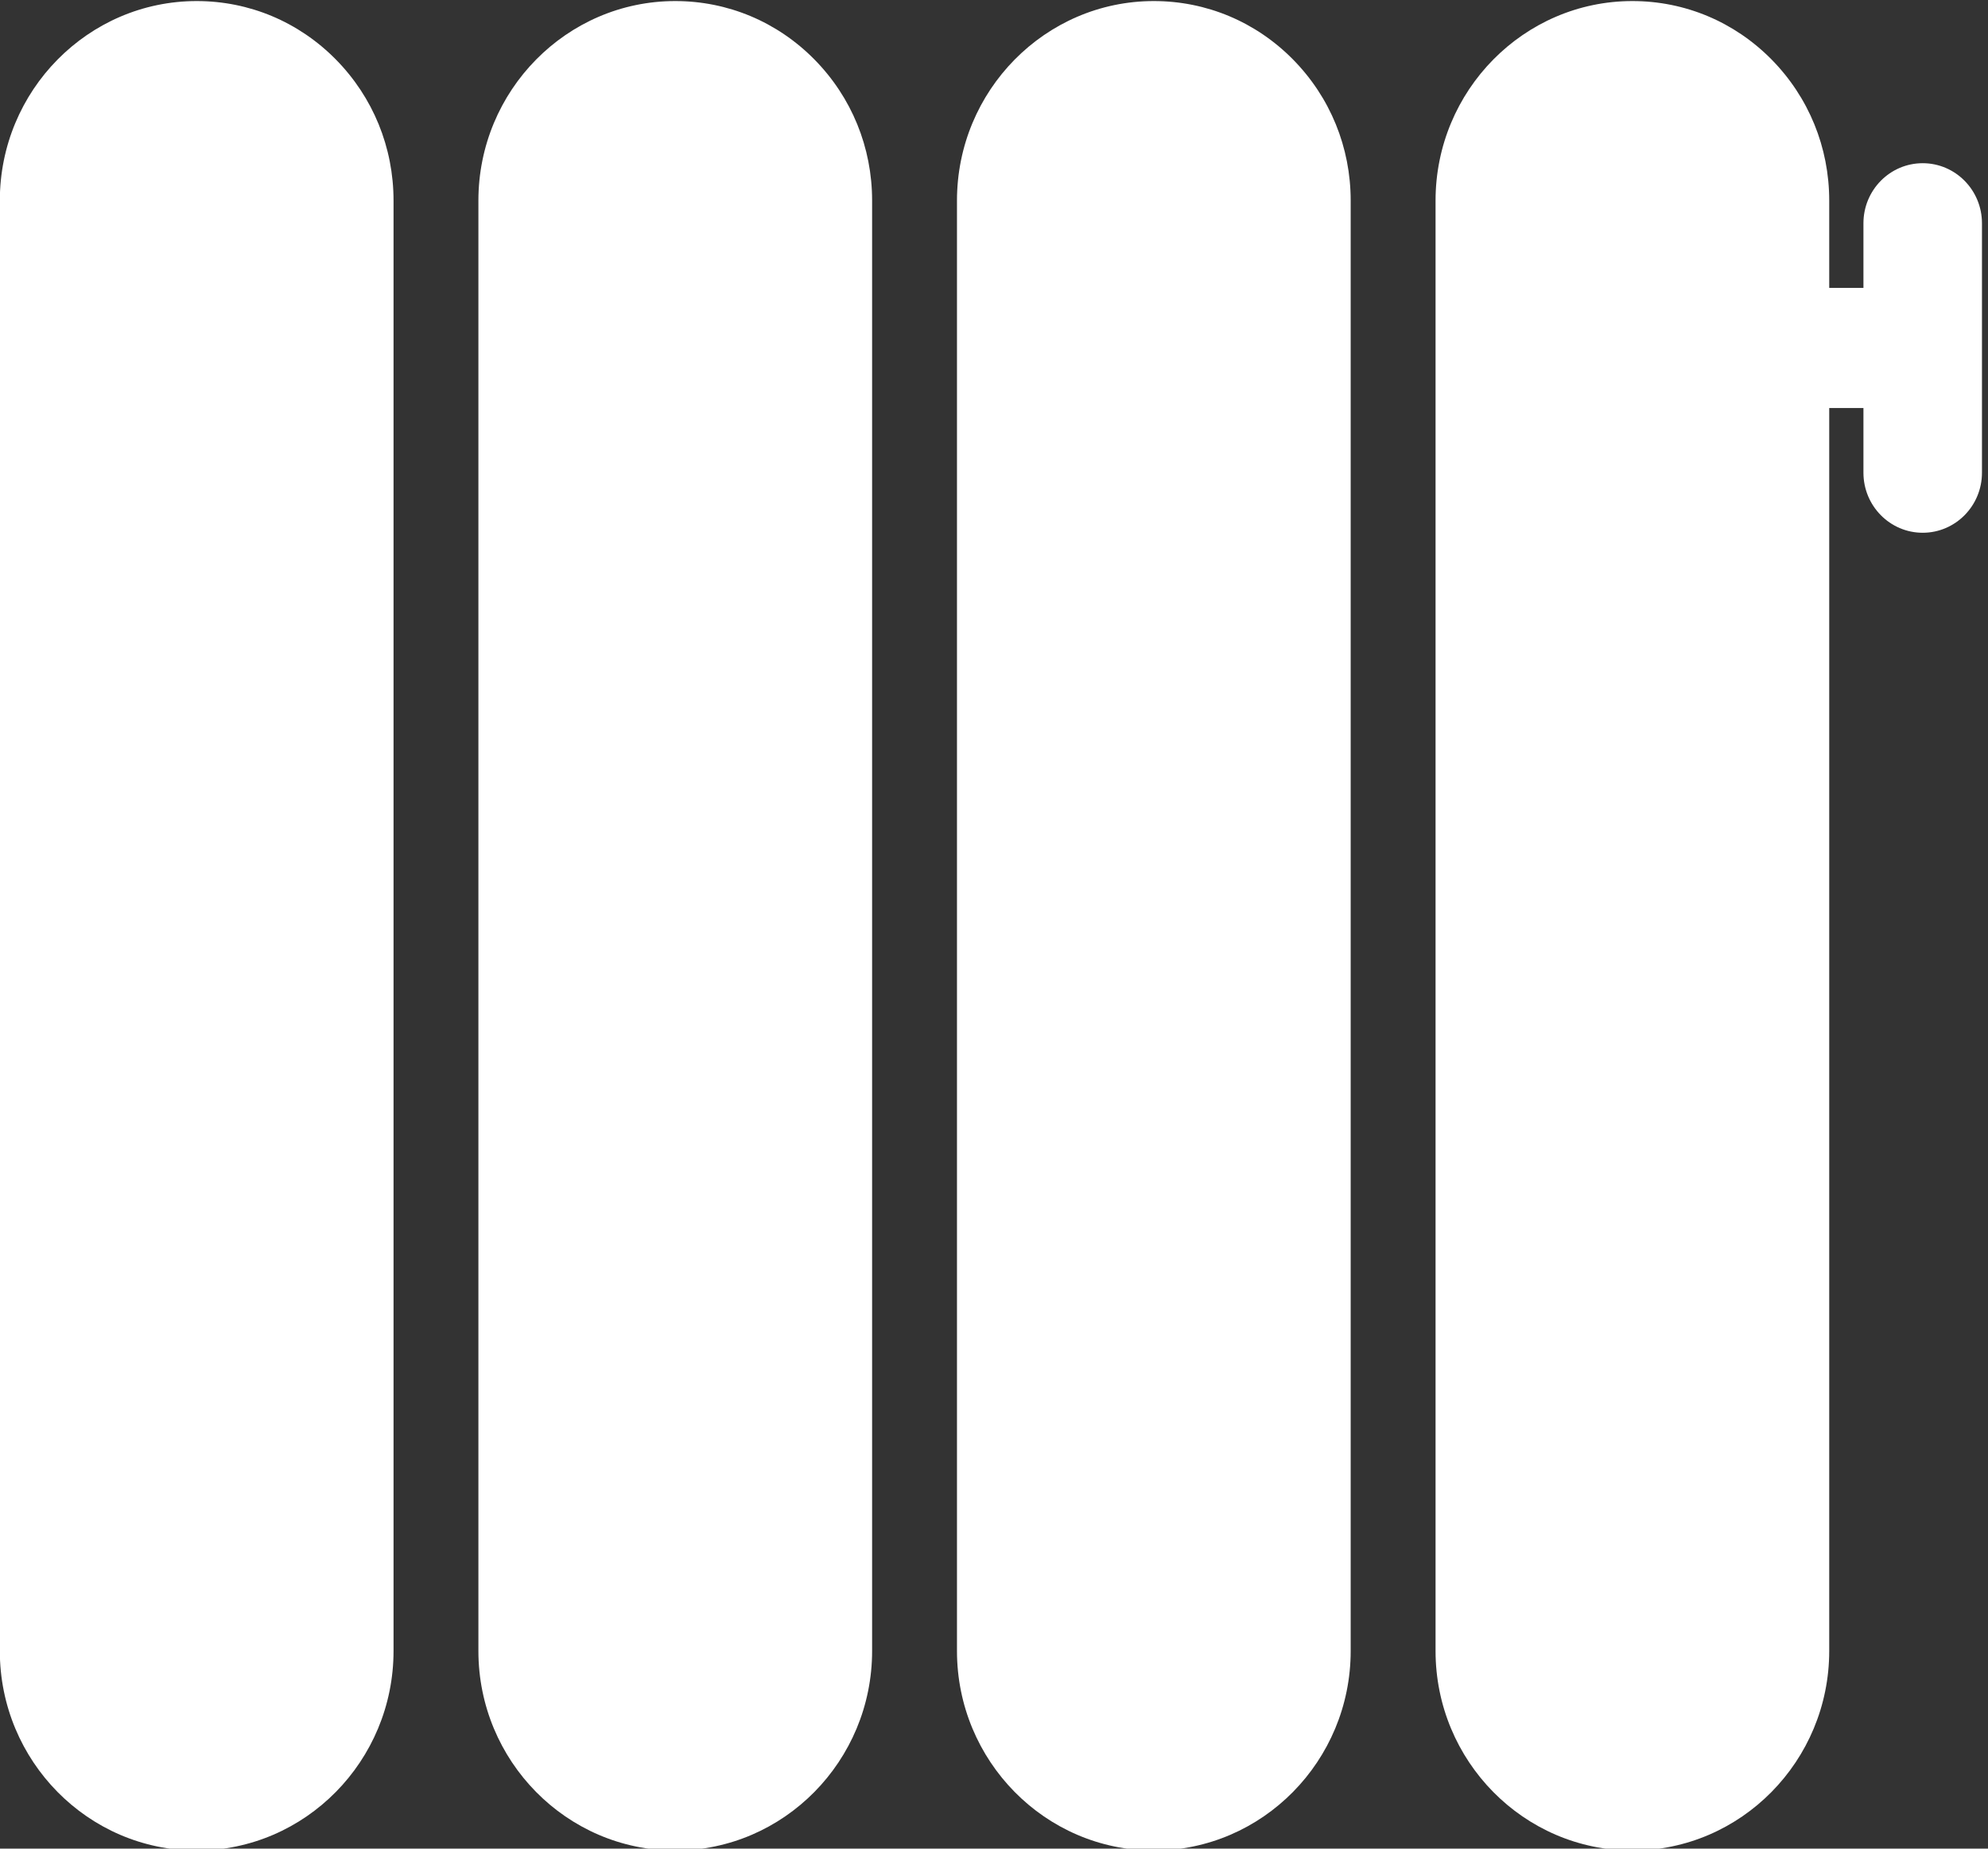<?xml version="1.0" encoding="UTF-8" standalone="no"?>
<svg xmlns="http://www.w3.org/2000/svg" xmlns:xlink="http://www.w3.org/1999/xlink" xmlns:serif="http://www.serif.com/" width="100%" height="100%" viewBox="0 0 57 53" version="1.1" xml:space="preserve" style="fill-rule:evenodd;clip-rule:evenodd;stroke-linejoin:round;stroke-miterlimit:2;">
    <rect x="0" y="0" width="57" height="53" fill="#333333" stroke="none"/>
    <g transform="matrix(1,0,0,1,-1071.15,-1295.28)">
        <g transform="matrix(1,0,0,6.25,790,-25.166)">
            <g transform="matrix(0.111,0,0,0.018,281.145,210.91)">
                <path d="M334.042,35.238C324.438,25.634 311.666,20.345 298.082,20.345C270.046,20.345 247.238,43.158 247.238,71.199L247.238,440.802C247.238,468.844 270.046,491.656 298.082,491.656C326.123,491.656 348.936,468.843 348.936,440.802L348.936,71.199C348.936,57.627 343.65,44.859 334.042,35.238ZM210.423,35.238C200.819,25.634 188.047,20.345 174.463,20.345C146.427,20.345 123.619,43.158 123.619,71.199L123.619,440.802C123.619,468.844 146.427,491.656 174.463,491.656C202.505,491.656 225.317,468.843 225.317,440.802L225.317,71.199C225.317,57.627 220.031,44.859 210.423,35.238ZM86.804,35.239C77.201,25.634 64.433,20.345 50.854,20.345C22.813,20.345 0,43.157 0,71.199L0,440.802C0,468.844 22.813,491.656 50.854,491.656C78.89,491.656 101.698,468.843 101.698,440.802L101.698,71.199C101.698,57.627 96.411,44.859 86.804,35.239ZM496.692,61.667C488.238,61.667 481.384,68.521 481.384,76.975L481.384,93.447L472.546,93.447L472.546,71.199C472.546,57.628 467.26,44.86 457.652,35.238C448.048,25.635 435.281,20.345 421.702,20.345C393.666,20.345 370.858,43.158 370.858,71.199L370.858,440.802C370.858,468.844 393.666,491.656 421.702,491.656C449.738,491.656 472.546,468.843 472.546,440.802L472.546,124.063L481.384,124.063L481.384,140.536C481.384,148.99 488.238,155.844 496.692,155.844C505.146,155.844 512,148.99 512,140.536L512,76.976C512,68.521 505.146,61.667 496.692,61.667Z" style="fill:white;fill-rule:nonzero;"></path>
            </g>
        </g>
    </g>
</svg>
